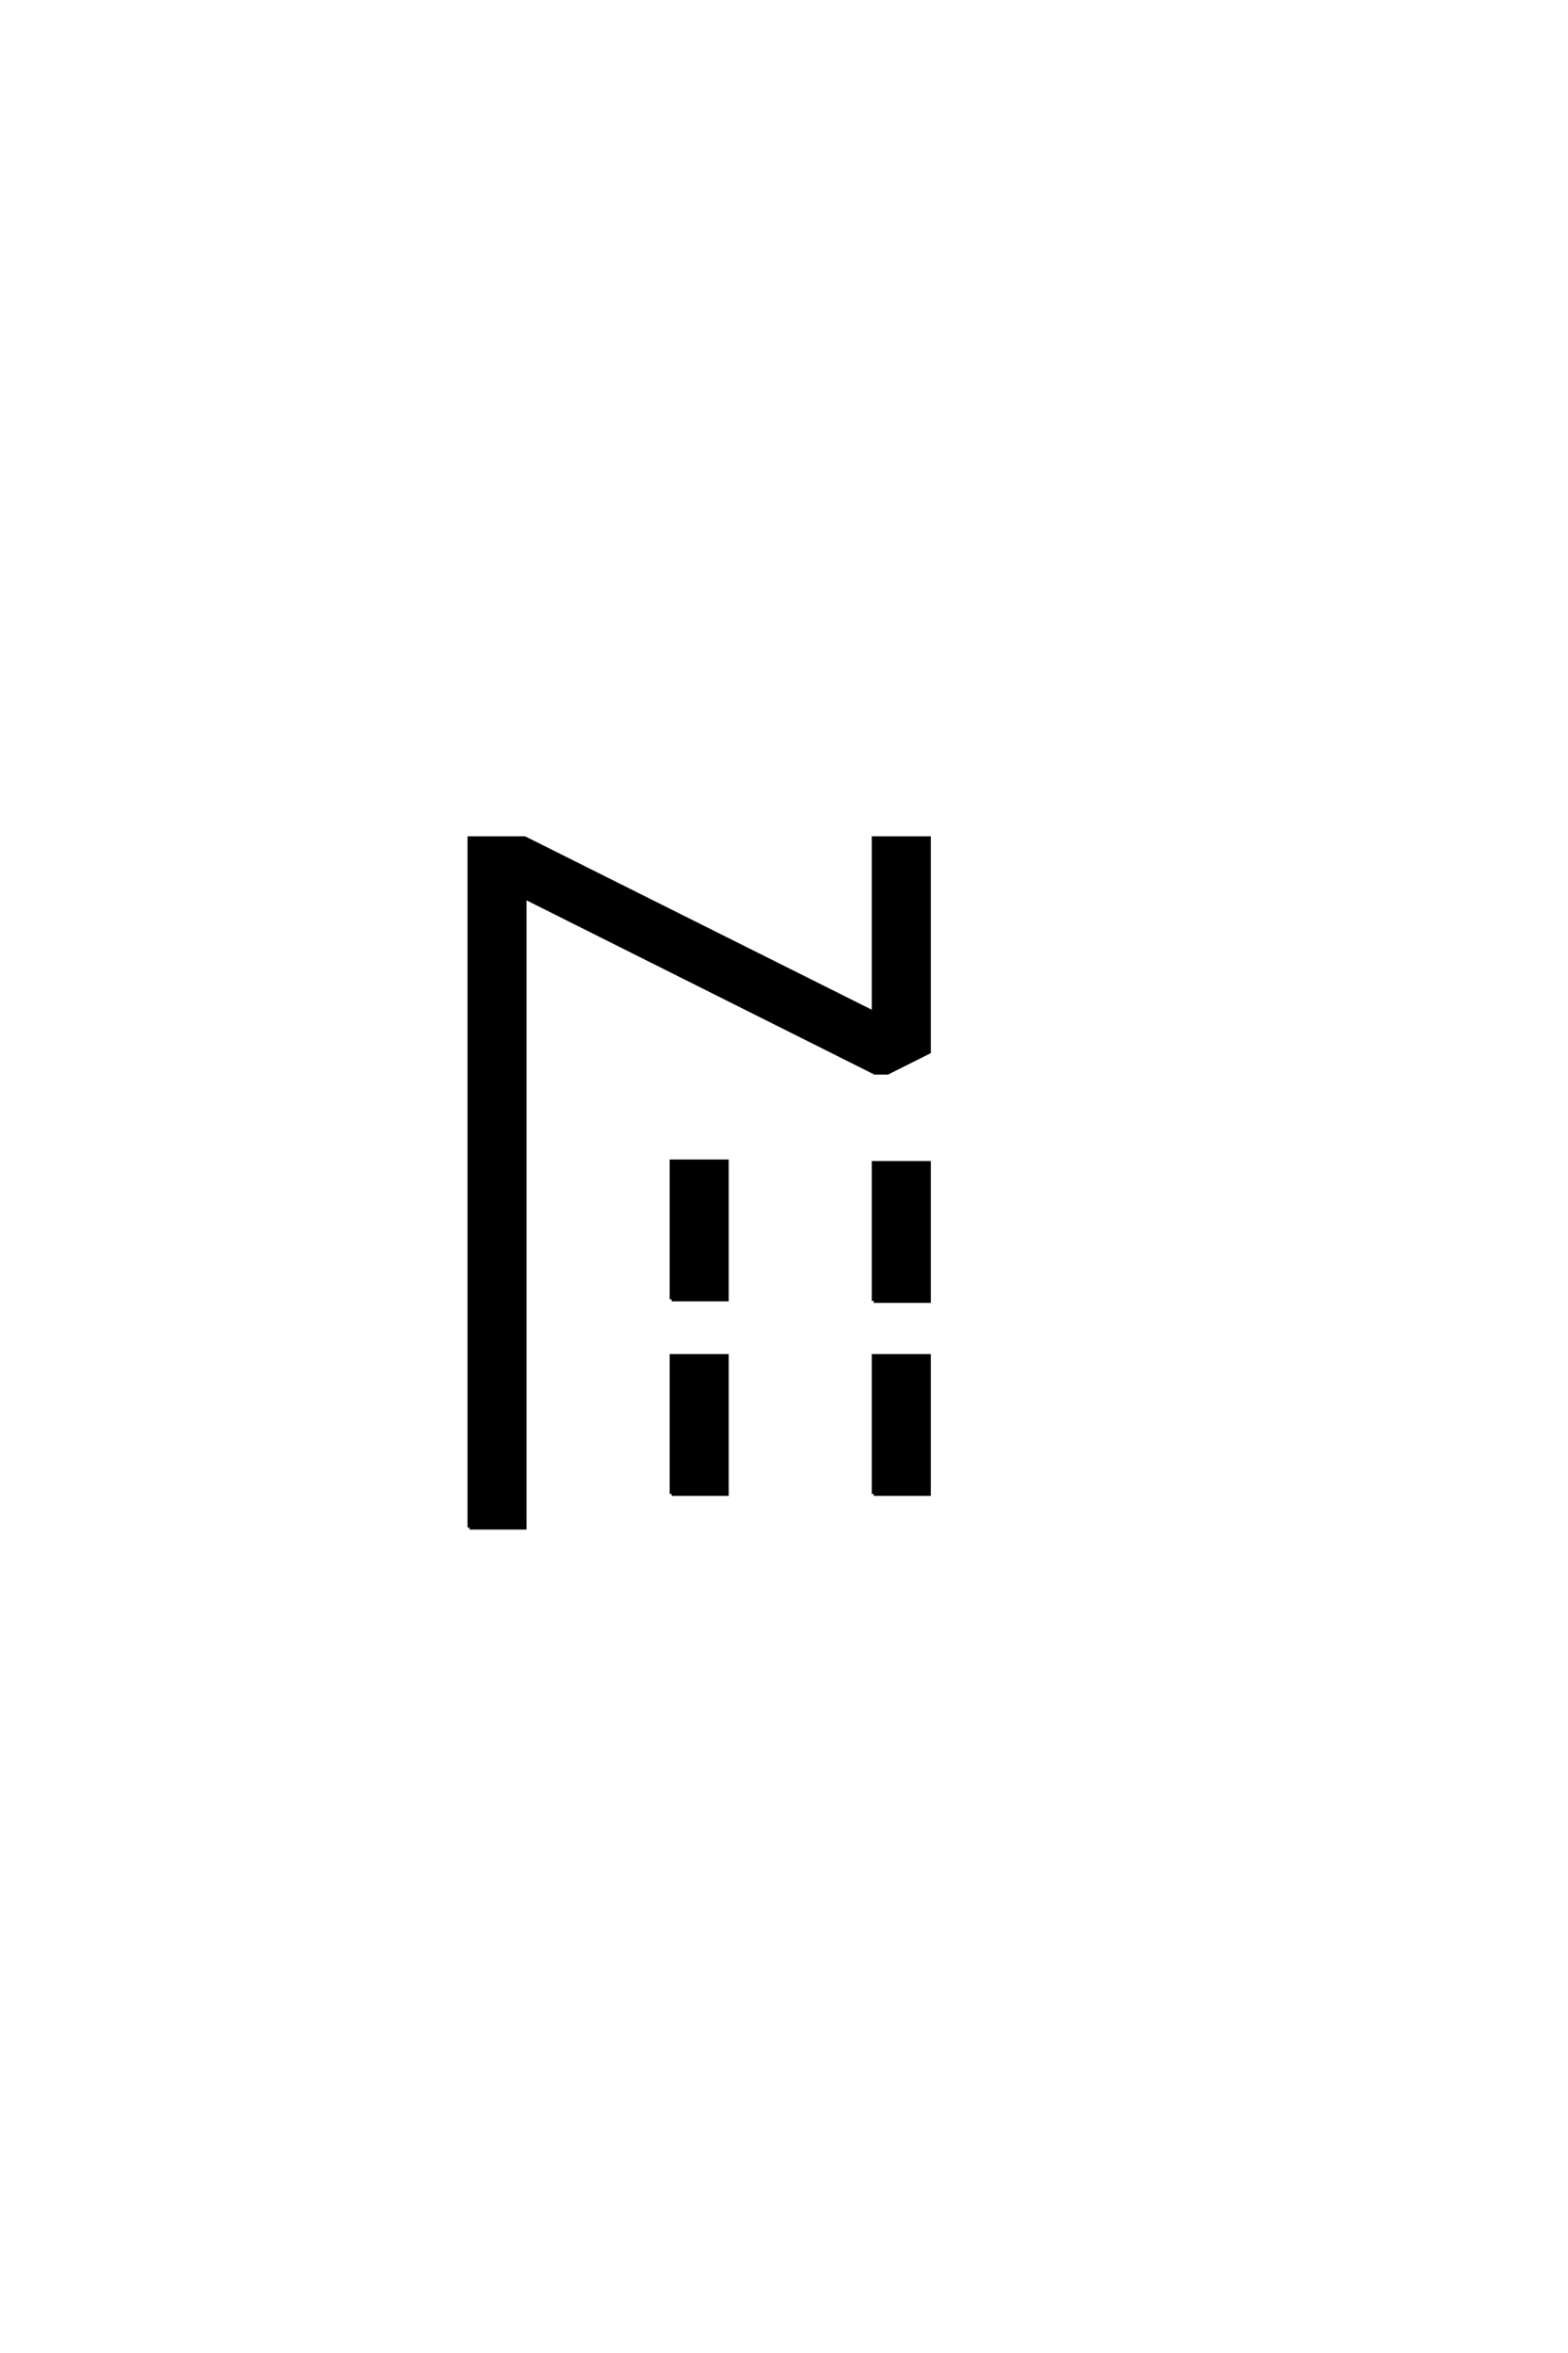 <?xml version="1.0" encoding="UTF-8"?>
<!DOCTYPE svg PUBLIC "-//W3C//DTD SVG 1.0//EN" "http://www.w3.org/TR/2001/REC-SVG-20010904/DTD/svg10.dtd">

<svg xmlns="http://www.w3.org/2000/svg" version="1.0" width="40" height="60">

  <g transform="scale(0.1 -0.1) translate(110.0 -370.0)">
    <path d="M9.766 -19.531
L9.766 156.25
L23.828 156.25
L112.891 111.719
L112.891 156.25
L126.953 156.25
L126.953 101.766
L116.406 96.484
L113.188 96.484
L23.828 141.219
L23.828 -19.531
L9.766 -19.531
L9.766 -19.531
M61.328 38.672
L61.328 73.828
L75.391 73.828
L75.391 38.672
L61.328 38.672
L61.328 38.672
M112.891 38.281
L112.891 73.438
L126.953 73.438
L126.953 38.281
L112.891 38.281
L112.891 38.281
M61.328 -10.938
L61.328 24.219
L75.391 24.219
L75.391 -10.938
L61.328 -10.938
L61.328 -10.938
M112.891 -10.938
L112.891 24.219
L126.953 24.219
L126.953 -10.938
L112.891 -10.938
" style="fill: #000000; stroke: #000000"/>
  </g>
</svg>
